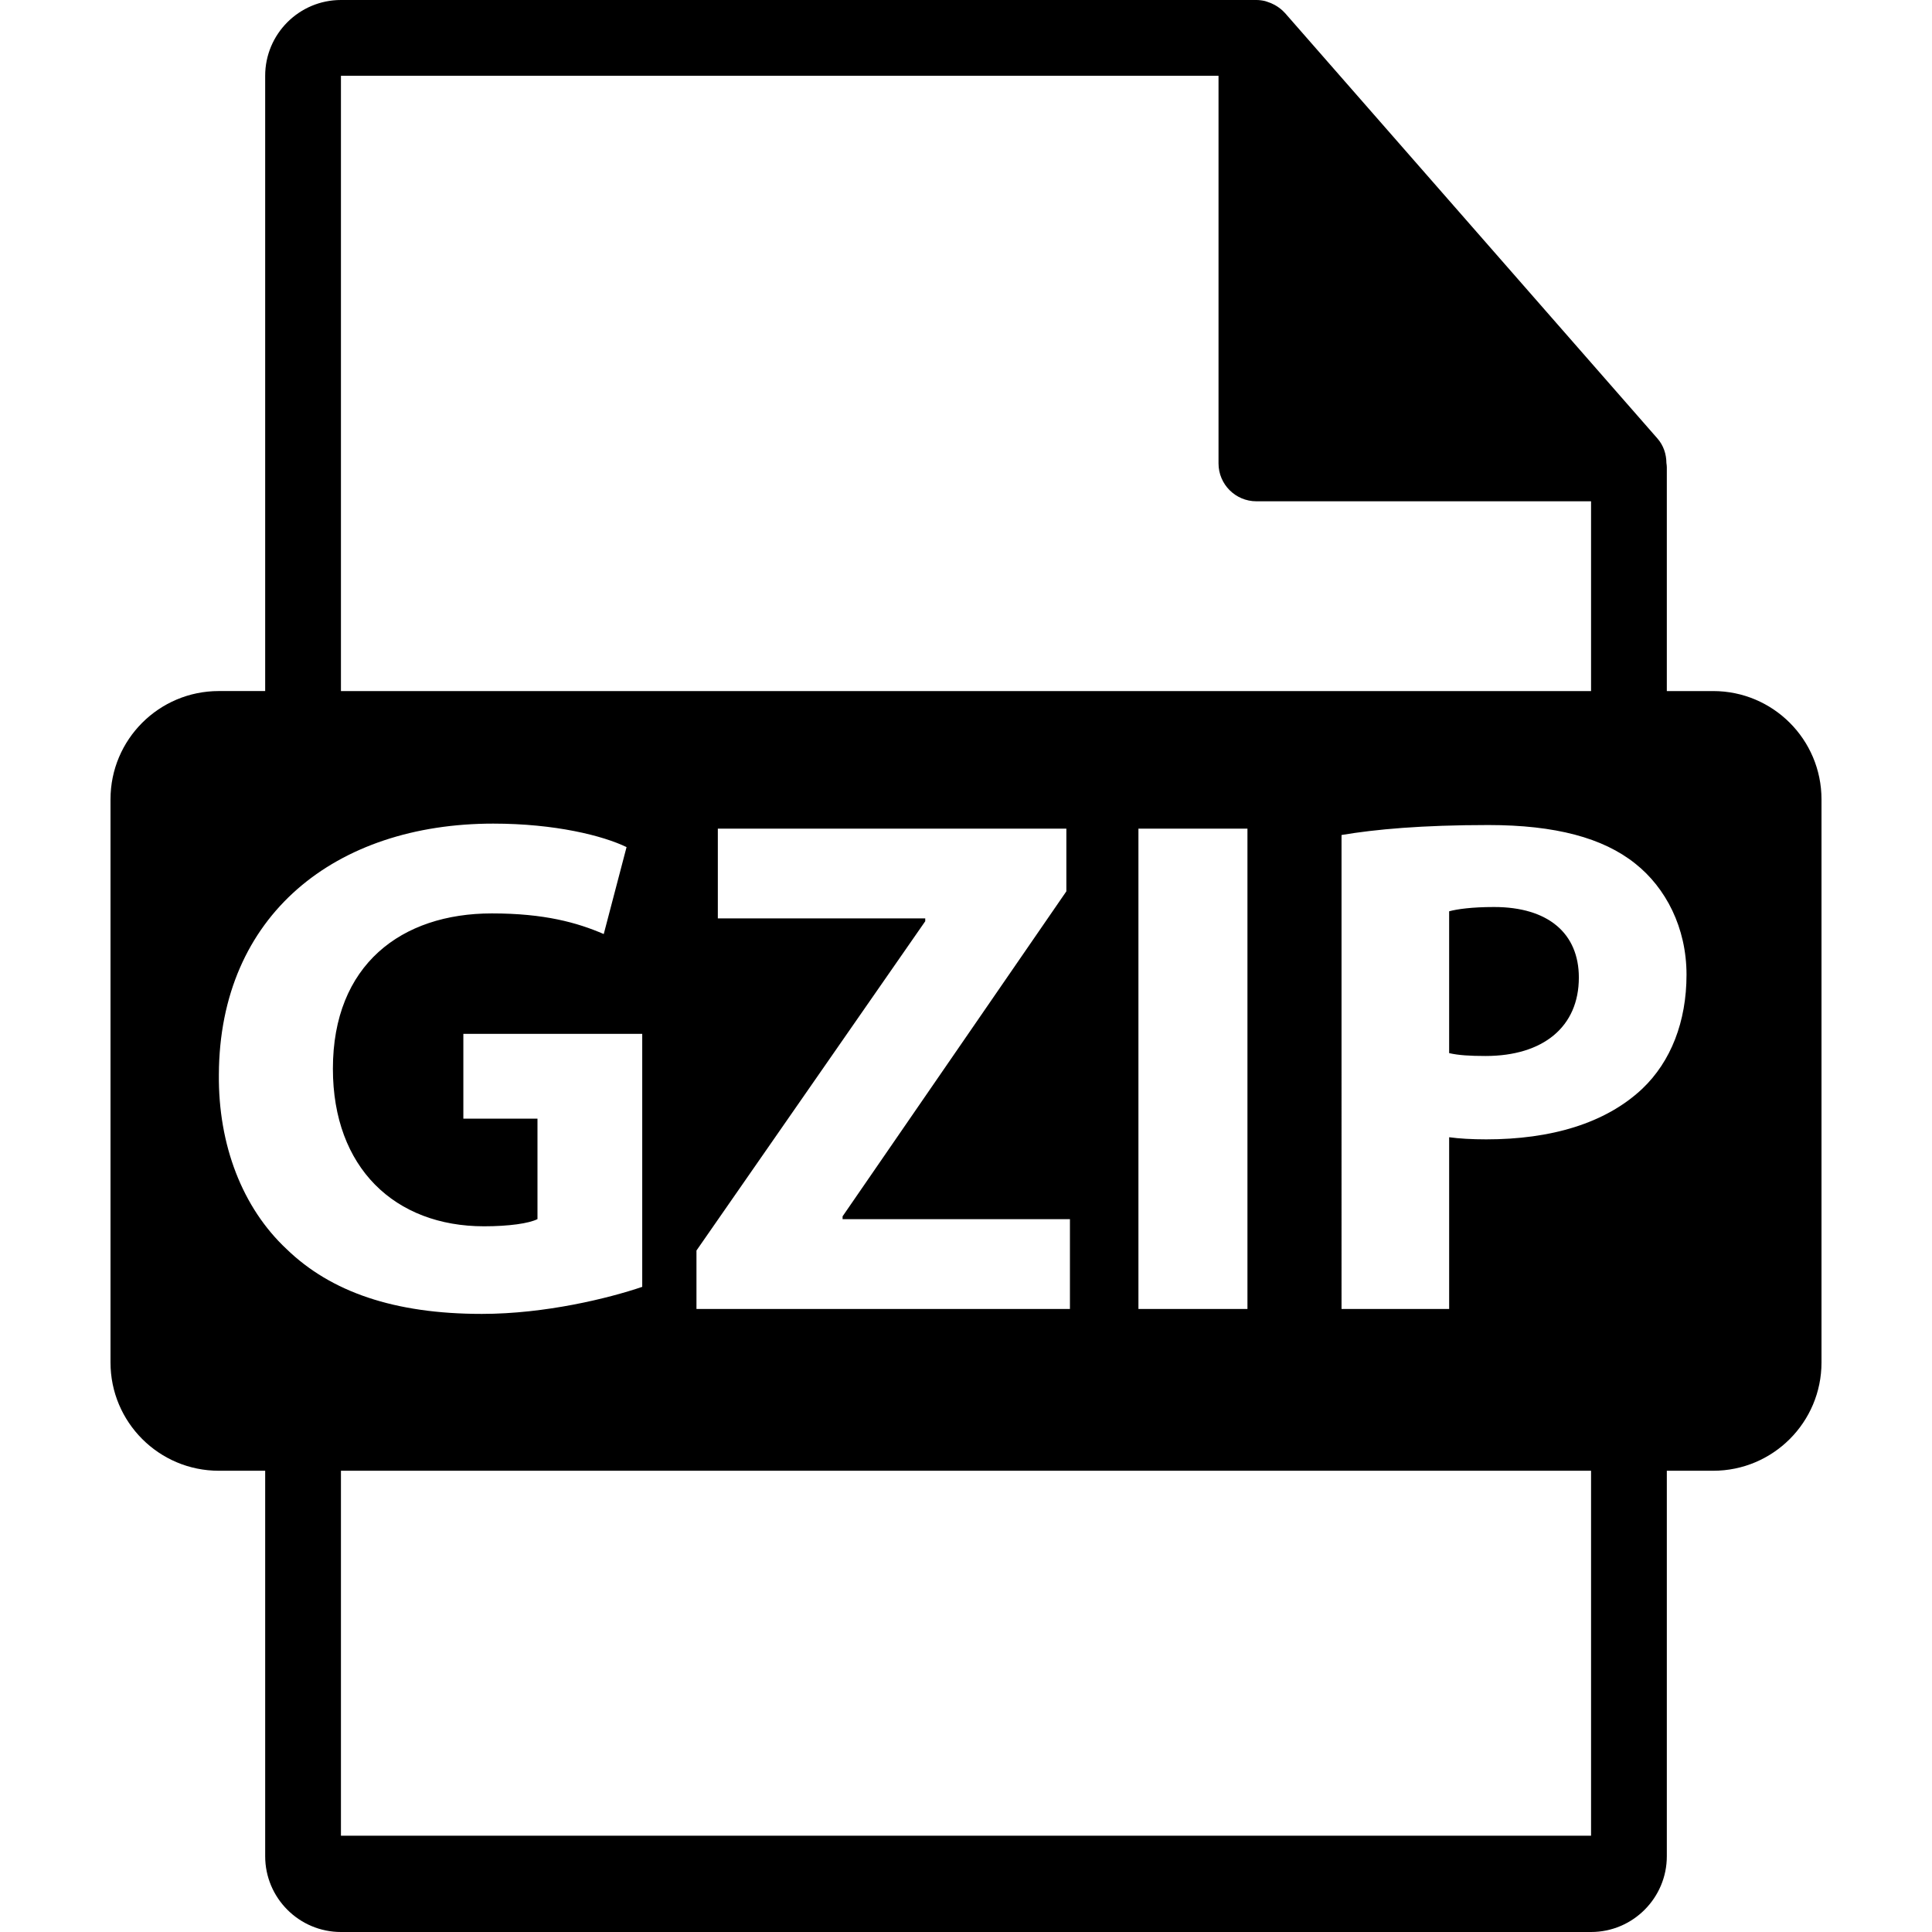 <?xml version="1.0" encoding="iso-8859-1"?>
<!-- Generator: Adobe Illustrator 16.0.0, SVG Export Plug-In . SVG Version: 6.00 Build 0)  -->
<!DOCTYPE svg PUBLIC "-//W3C//DTD SVG 1.1//EN" "http://www.w3.org/Graphics/SVG/1.1/DTD/svg11.dtd">
<svg version="1.1" id="Capa_1" xmlns="http://www.w3.org/2000/svg" xmlns:xlink="http://www.w3.org/1999/xlink" x="0px" y="0px"
	 width="550.801px" height="550.801px" viewBox="0 0 550.801 550.801" style="enable-background:new 0 0 550.801 550.801;"
	 xml:space="preserve">
<g>
	<path d="M425.946,258.583c-6.296,0-10.567,0.602-12.804,1.221v40.434c2.637,0.611,5.896,0.817,10.378,0.817
		c16.453,0,26.6-8.332,26.6-22.354C450.12,266.101,441.387,258.583,425.946,258.583z"/>
	<path d="M488.426,197.019H475.2v-63.816c0-0.401-0.063-0.799-0.116-1.205c-0.021-2.534-0.827-5.023-2.562-6.992L366.325,3.691
		c-0.032-0.031-0.063-0.042-0.085-0.073c-0.633-0.707-1.371-1.298-2.151-1.804c-0.231-0.158-0.464-0.287-0.706-0.422
		c-0.676-0.366-1.393-0.675-2.131-0.896c-0.2-0.053-0.38-0.135-0.58-0.19C359.87,0.119,359.037,0,358.193,0H97.2
		c-11.918,0-21.6,9.693-21.6,21.601v175.413H62.377c-17.049,0-30.873,13.818-30.873,30.87v160.542
		c0,17.044,13.824,30.876,30.873,30.876h13.224V529.2c0,11.907,9.682,21.601,21.6,21.601h356.4c11.907,0,21.6-9.693,21.6-21.601
		V419.302h13.226c17.044,0,30.871-13.827,30.871-30.87V227.89C519.297,210.838,505.47,197.019,488.426,197.019z M97.2,21.605
		h250.193v110.51c0,5.967,4.841,10.8,10.8,10.8h95.407v54.108H97.2V21.605z M355.641,236.24v136.941H324.56V236.24H355.641z
		 M204.649,261.829V236.24h99.364v17.872l-63.798,92.66v0.801h64.816v25.608H198.559v-16.664l65.222-93.873v-0.814H204.649z
		 M81.704,356.105c-12.593-11.781-19.501-29.658-19.306-49.781c0.206-45.516,33.328-71.516,78.224-71.516
		c17.687,0,31.311,3.452,38.005,6.695l-6.502,24.788c-7.52-3.246-16.87-5.882-31.902-5.882c-25.795,0-45.317,14.634-45.317,44.286
		c0,28.239,17.685,44.914,43.087,44.914c7.111,0,12.799-0.817,15.237-2.046v-28.635h-21.133v-24.189h50.997v72.135
		c-9.547,3.249-27.627,7.71-45.715,7.71C112.385,374.594,94.297,368.303,81.704,356.105z M453.601,523.353H97.2V419.302h356.4
		V523.353z M468.208,310.395c-10.568,9.957-26.198,14.429-44.497,14.429c-4.061,0-7.726-0.211-10.568-0.606v48.964h-30.681V238.054
		c9.556-1.621,22.971-2.842,41.86-2.842c19.101,0,32.706,3.663,41.86,10.979c8.728,6.903,14.634,18.272,14.634,31.699
		C480.816,291.295,476.334,302.669,468.208,310.395z"/>
</g>
<g>
</g>
<g>
</g>
<g>
</g>
<g>
</g>
<g>
</g>
<g>
</g>
<g>
</g>
<g>
</g>
<g>
</g>
<g>
</g>
<g>
</g>
<g>
</g>
<g>
</g>
<g>
</g>
<g>
</g>
</svg>
